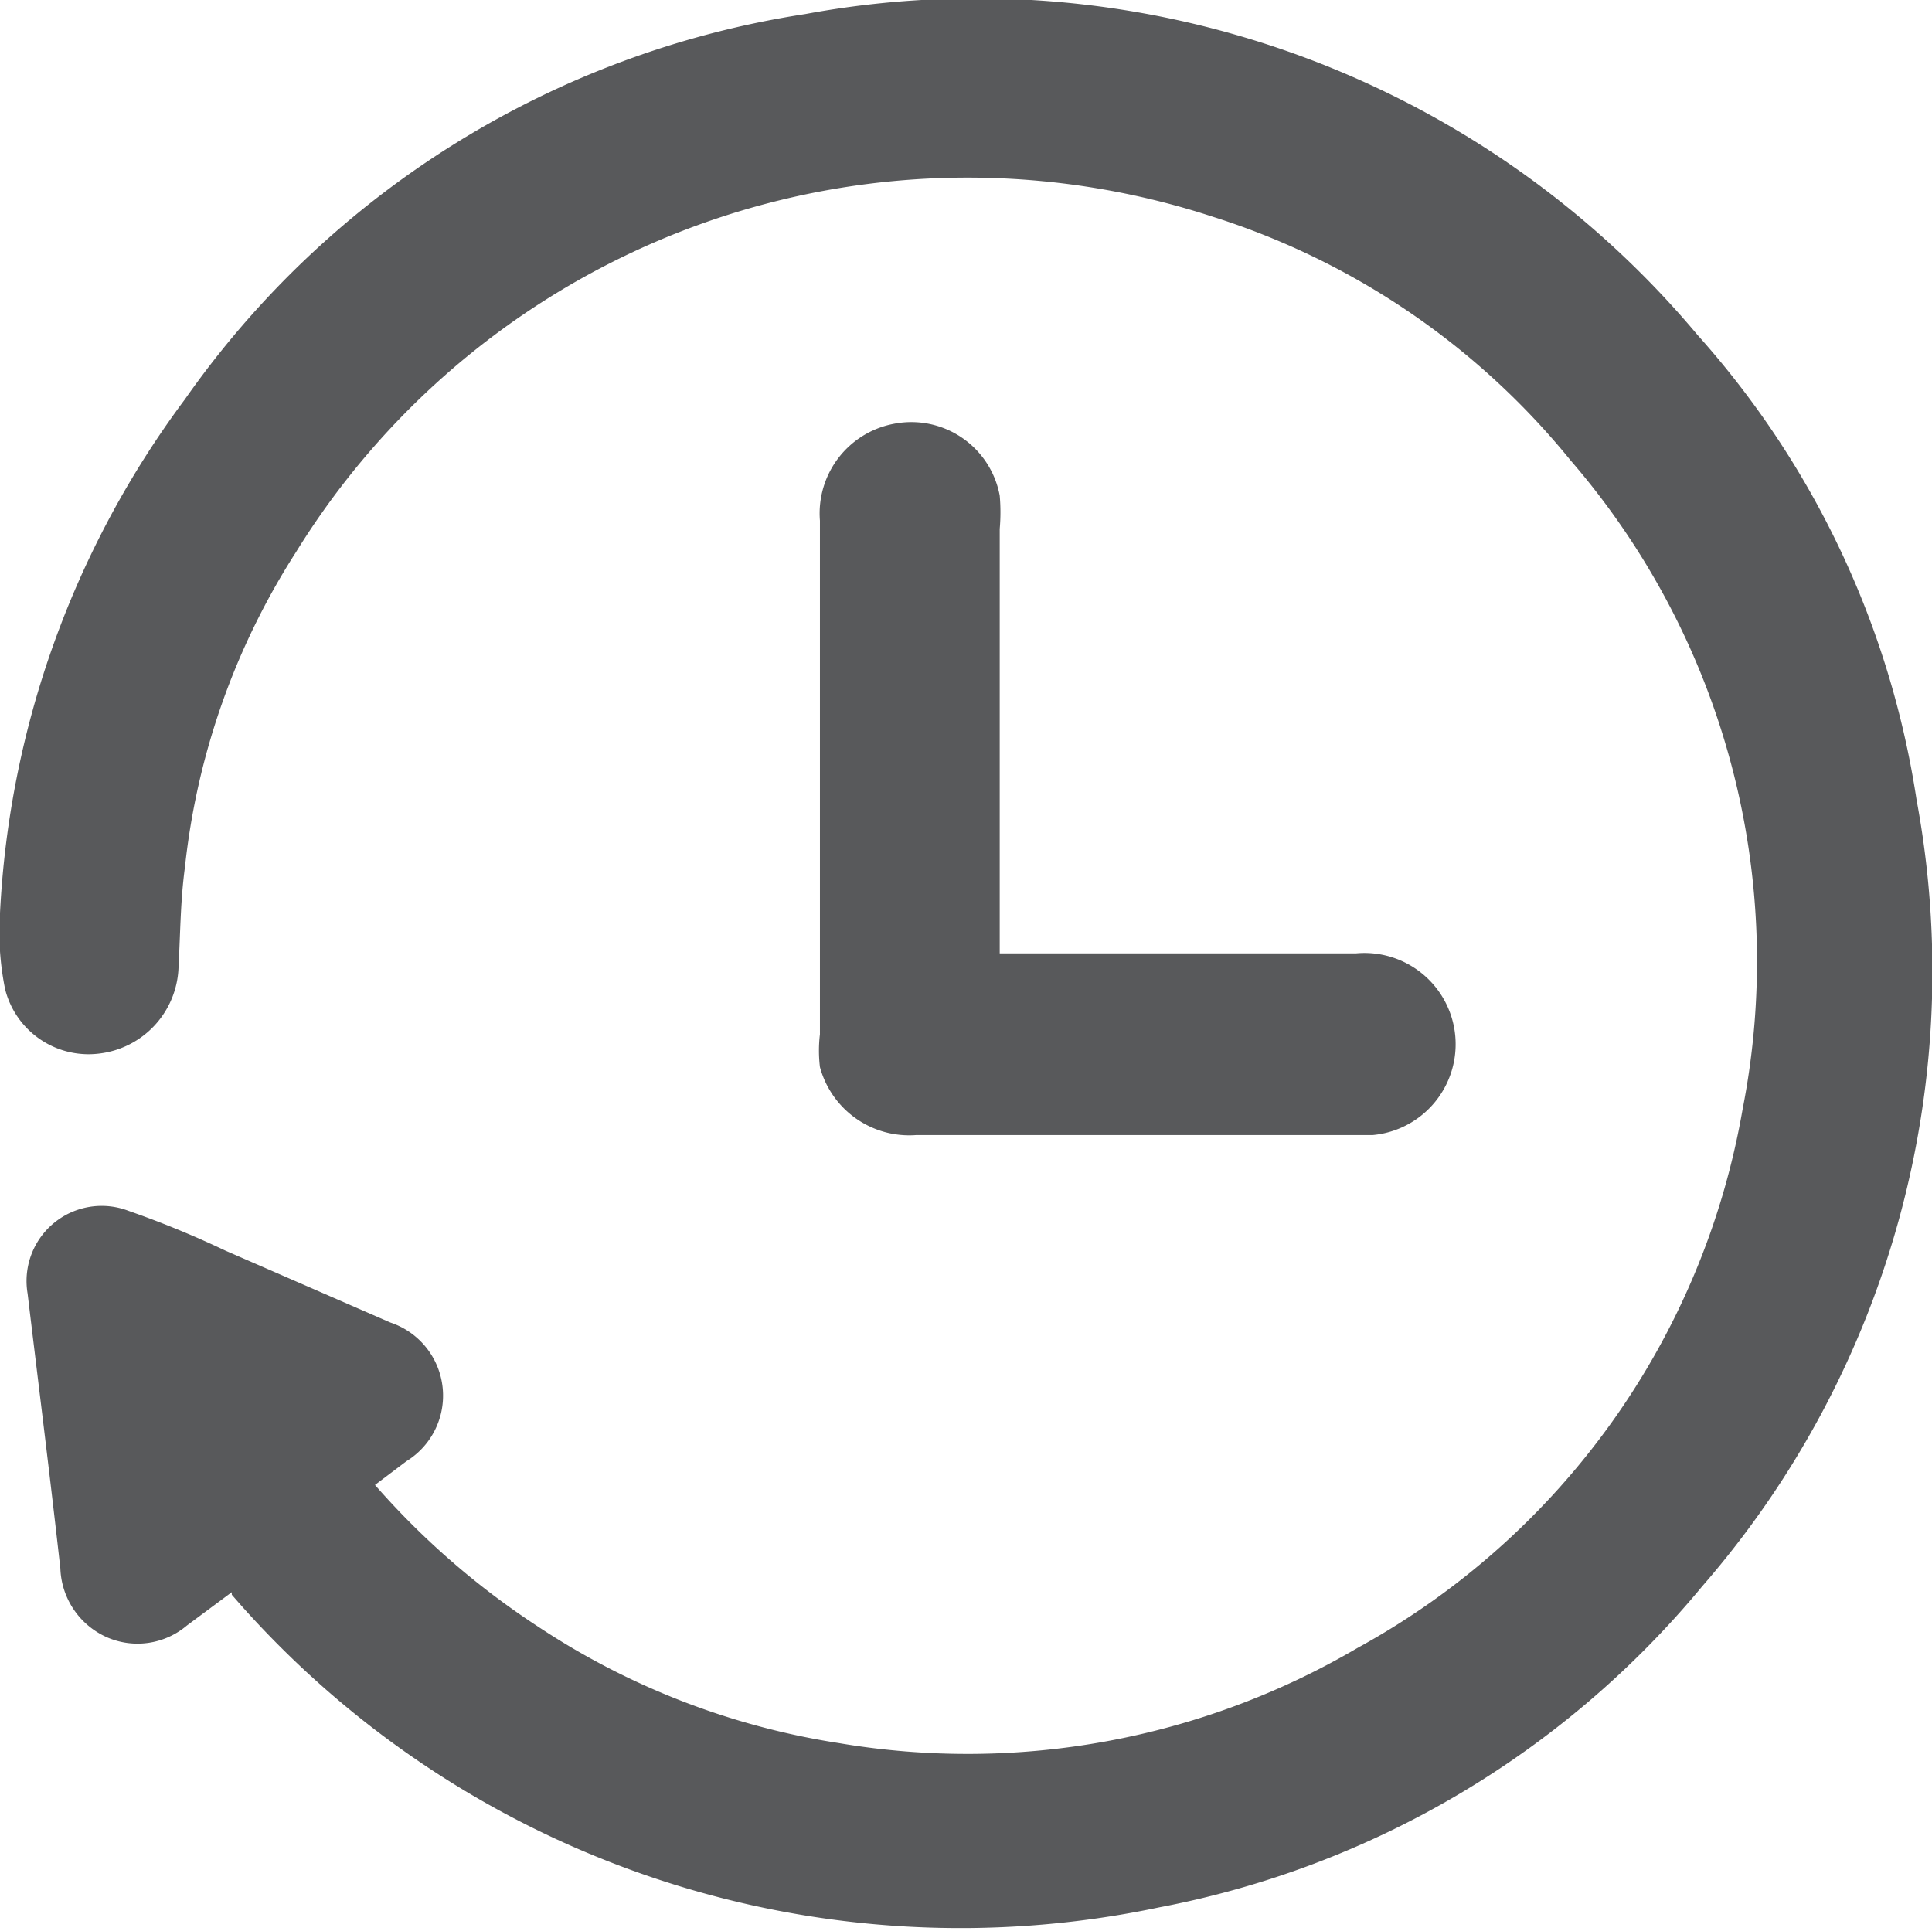 <svg xmlns="http://www.w3.org/2000/svg" viewBox="0 0 30.09 30.08"><defs><style>.cls-1{fill:#58595b;}</style></defs><g id="Layer_2" data-name="Layer 2"><g id="Layer_1-2" data-name="Layer 1"><path class="cls-1" d="M15.56,14.85h5.56a1.42,1.42,0,0,1,.26,2.83H14.27a1.44,1.44,0,0,1-1.5-1.06,2.15,2.15,0,0,1,0-.51v-8a1.42,1.42,0,0,1,1.16-1.51,1.4,1.4,0,0,1,1.64,1.12,3,3,0,0,1,0,.52v6.64Z"/><path class="cls-1" d="M3.61,24.8l-.7.52a1.19,1.19,0,0,1-1.25.18,1.22,1.22,0,0,1-.72-1.07C.78,23,.6,21.57.43,20.15A1.17,1.17,0,0,1,2,18.86a15,15,0,0,1,1.51.62L6.08,20.6a1.2,1.2,0,0,1,.25,2.16l-.49.37a12.31,12.31,0,0,0,2.53,2.2,11.72,11.72,0,0,0,4.69,1.82,12,12,0,0,0,8.08-1.48,11.88,11.88,0,0,0,6-8.39A11.94,11.94,0,0,0,24.46,7.17,11.73,11.73,0,0,0,18.9,3.38,12.29,12.29,0,0,0,4.61,8.6a11.31,11.31,0,0,0-1.73,4.91c-.07.52-.07,1-.1,1.57a1.4,1.4,0,0,1-1.23,1.33,1.34,1.34,0,0,1-1.47-1A4.46,4.46,0,0,1,0,14.22a14.6,14.6,0,0,1,2.88-8,14.47,14.47,0,0,1,9.66-6,14.65,14.65,0,0,1,13.9,5,14,14,0,0,1,3.41,7.24,14.59,14.59,0,0,1-3.34,12.25,14.49,14.49,0,0,1-8.46,5A15,15,0,0,1,3.75,25l-.14-.16"/></g></g></svg>